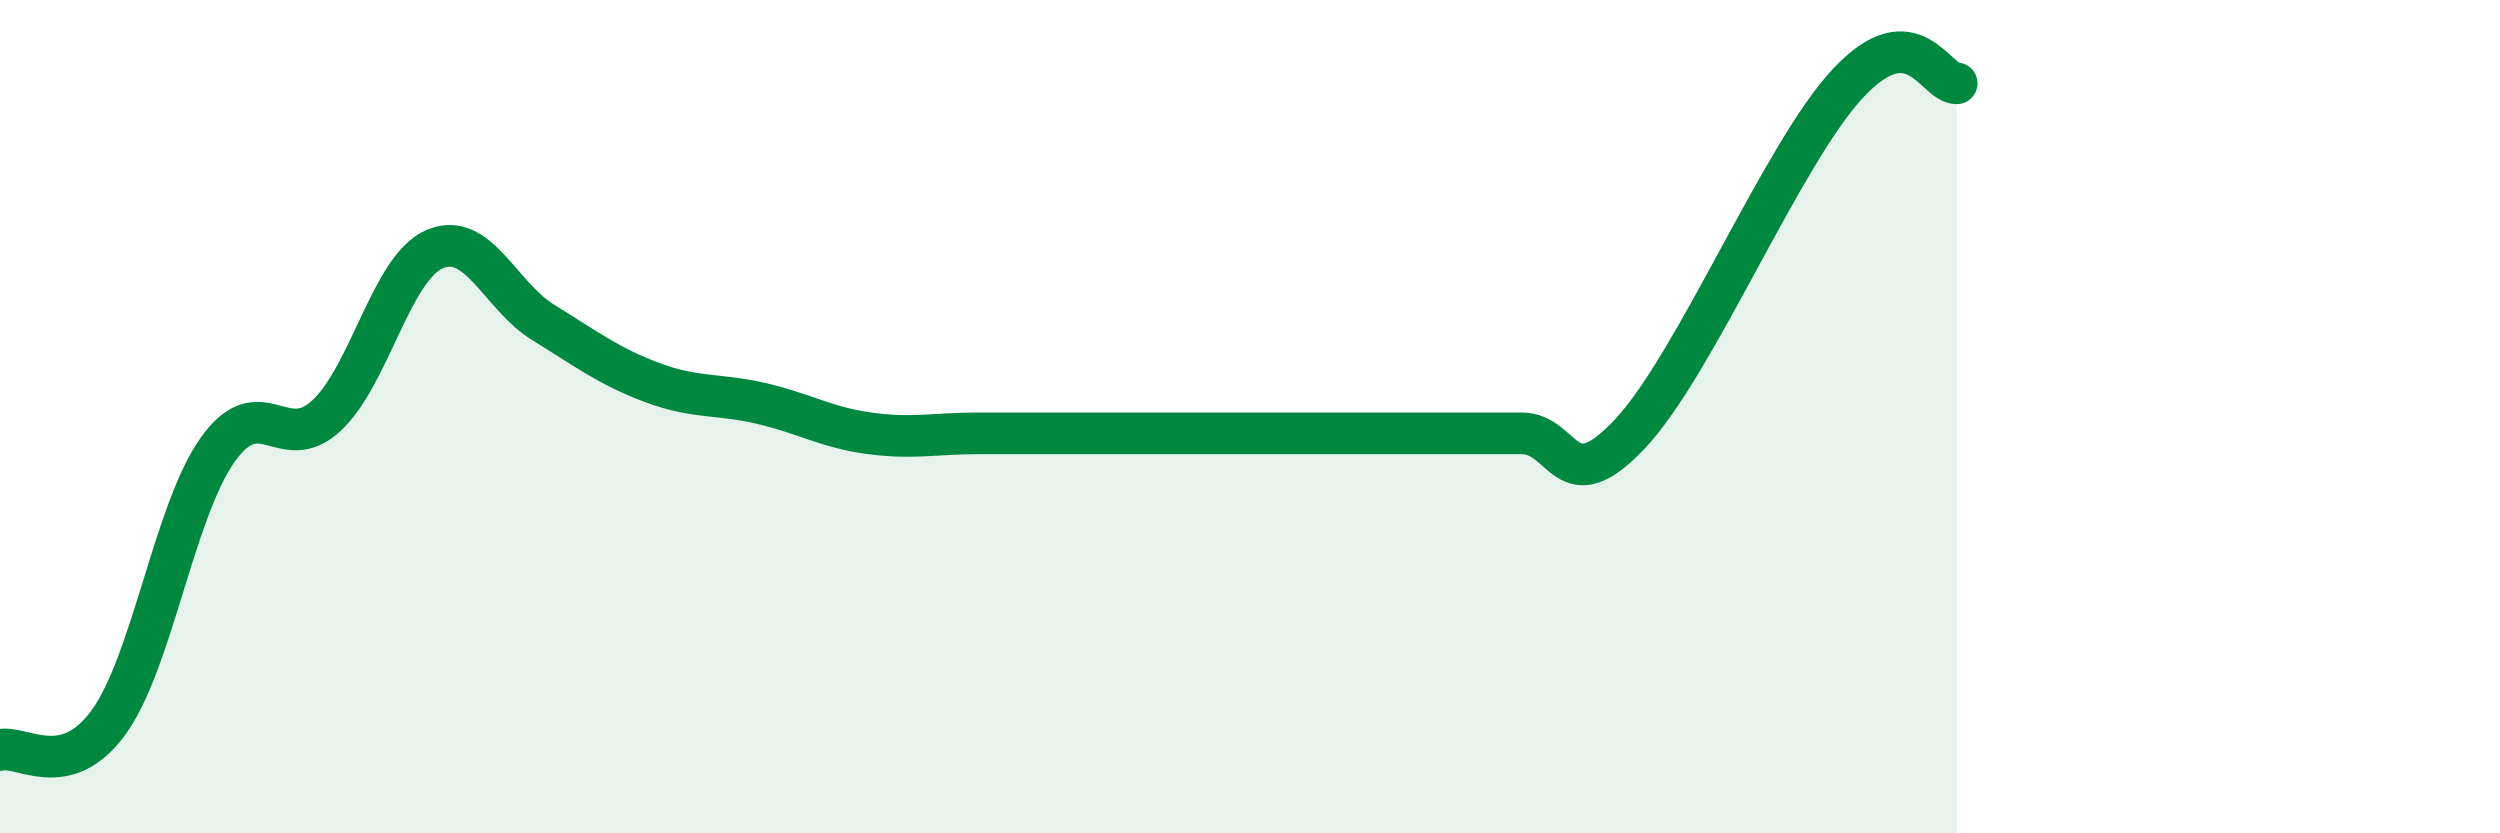 
    <svg width="60" height="20" viewBox="0 0 60 20" xmlns="http://www.w3.org/2000/svg">
      <path
        d="M 0,18 C 0.52,17.87 1.57,18.77 2.61,17.33 C 3.65,15.89 4.18,12.27 5.22,10.8 C 6.26,9.33 6.79,10.94 7.83,9.98 C 8.87,9.02 9.39,6.43 10.43,5.98 C 11.47,5.53 12,7.1 13.04,7.74 C 14.08,8.38 14.61,8.79 15.65,9.18 C 16.69,9.57 17.22,9.44 18.26,9.68 C 19.3,9.92 19.83,10.26 20.87,10.4 C 21.91,10.54 22.44,10.4 23.48,10.4 C 24.52,10.4 25.05,10.4 26.09,10.4 C 27.13,10.4 27.66,10.4 28.7,10.4 C 29.74,10.4 30.26,10.4 31.3,10.4 C 32.34,10.4 32.87,10.4 33.91,10.4 C 34.95,10.4 35.48,10.4 36.52,10.4 C 37.56,10.4 37.56,12.08 39.13,10.4 C 40.7,8.72 42.78,3.68 44.35,2 C 45.92,0.32 46.44,2 46.96,2L46.96 20L0 20Z"
        fill="#008740"
        opacity="0.1"
        stroke-linecap="round"
        stroke-linejoin="round"
      />
      <path
        d="M 0,18 C 0.52,17.87 1.57,18.77 2.61,17.33 C 3.65,15.89 4.18,12.27 5.22,10.8 C 6.26,9.33 6.79,10.94 7.83,9.98 C 8.87,9.02 9.39,6.43 10.43,5.98 C 11.47,5.53 12,7.1 13.04,7.74 C 14.08,8.38 14.61,8.79 15.65,9.18 C 16.69,9.57 17.22,9.44 18.26,9.68 C 19.3,9.92 19.83,10.26 20.87,10.4 C 21.91,10.54 22.44,10.4 23.48,10.4 C 24.52,10.4 25.05,10.4 26.09,10.4 C 27.13,10.4 27.66,10.4 28.7,10.4 C 29.74,10.4 30.26,10.4 31.3,10.4 C 32.34,10.4 32.87,10.4 33.91,10.4 C 34.95,10.4 35.48,10.4 36.52,10.4 C 37.56,10.4 37.56,12.08 39.13,10.4 C 40.7,8.72 42.78,3.68 44.35,2 C 45.92,0.32 46.44,2 46.96,2"
        stroke="#008740"
        stroke-width="1"
        fill="none"
        stroke-linecap="round"
        stroke-linejoin="round"
      />
    </svg>
  